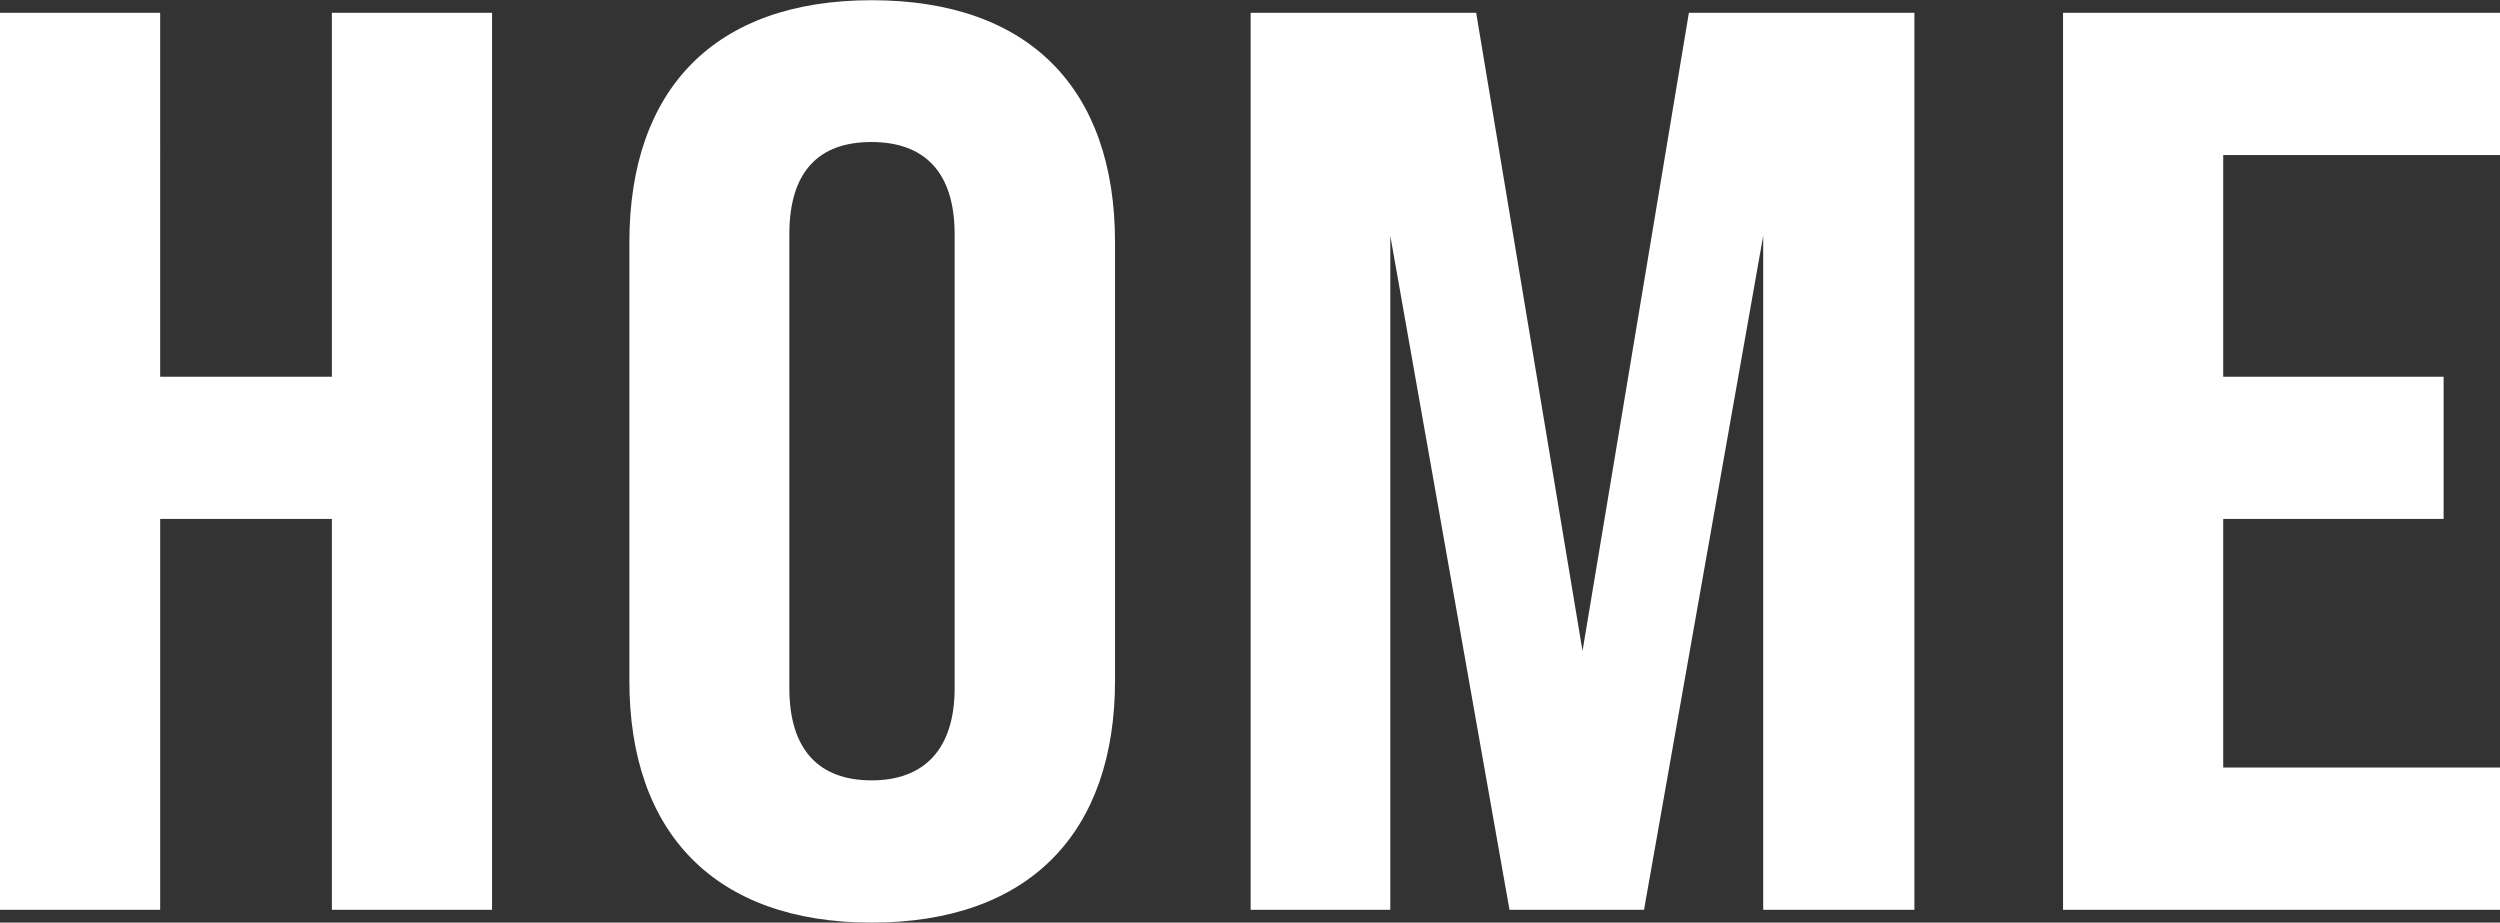 <svg xmlns="http://www.w3.org/2000/svg" width="46.824" height="17.28" viewBox="0 0 46.824 17.28">
  <rect x="0" y="0" width="46.824" height="17.28" fill="#333333" stroke="none"/>
  <path id="パス_144" data-name="パス 144" d="M-23.124,0h3V-7.32h3.216V0h3V-16.8h-3v6.816h-3.216V-16.8h-3ZM-6.8.24c2.952,0,4.56-1.68,4.56-4.536V-12.5c0-2.88-1.608-4.536-4.56-4.536-2.928,0-4.536,1.656-4.536,4.536V-4.3C-11.34-1.44-9.732.24-6.8.24Zm0-2.664C-7.788-2.424-8.34-3-8.34-4.152v-8.5c0-1.176.552-1.728,1.536-1.728s1.56.552,1.56,1.728v8.5C-5.244-3-5.82-2.424-6.8-2.424ZM.3,0H2.916V-12.624L5.148,0h2.52L9.9-12.624V0h2.832V-16.8H8.508L6.516-4.848,4.524-16.8H.3ZM15.516,0H23.7V-2.664H18.516V-7.32h4.128V-9.984H18.516v-4.152H23.7V-16.8H15.516Z" transform="translate(23.124 17.04)" fill="#fff"/>
</svg>
